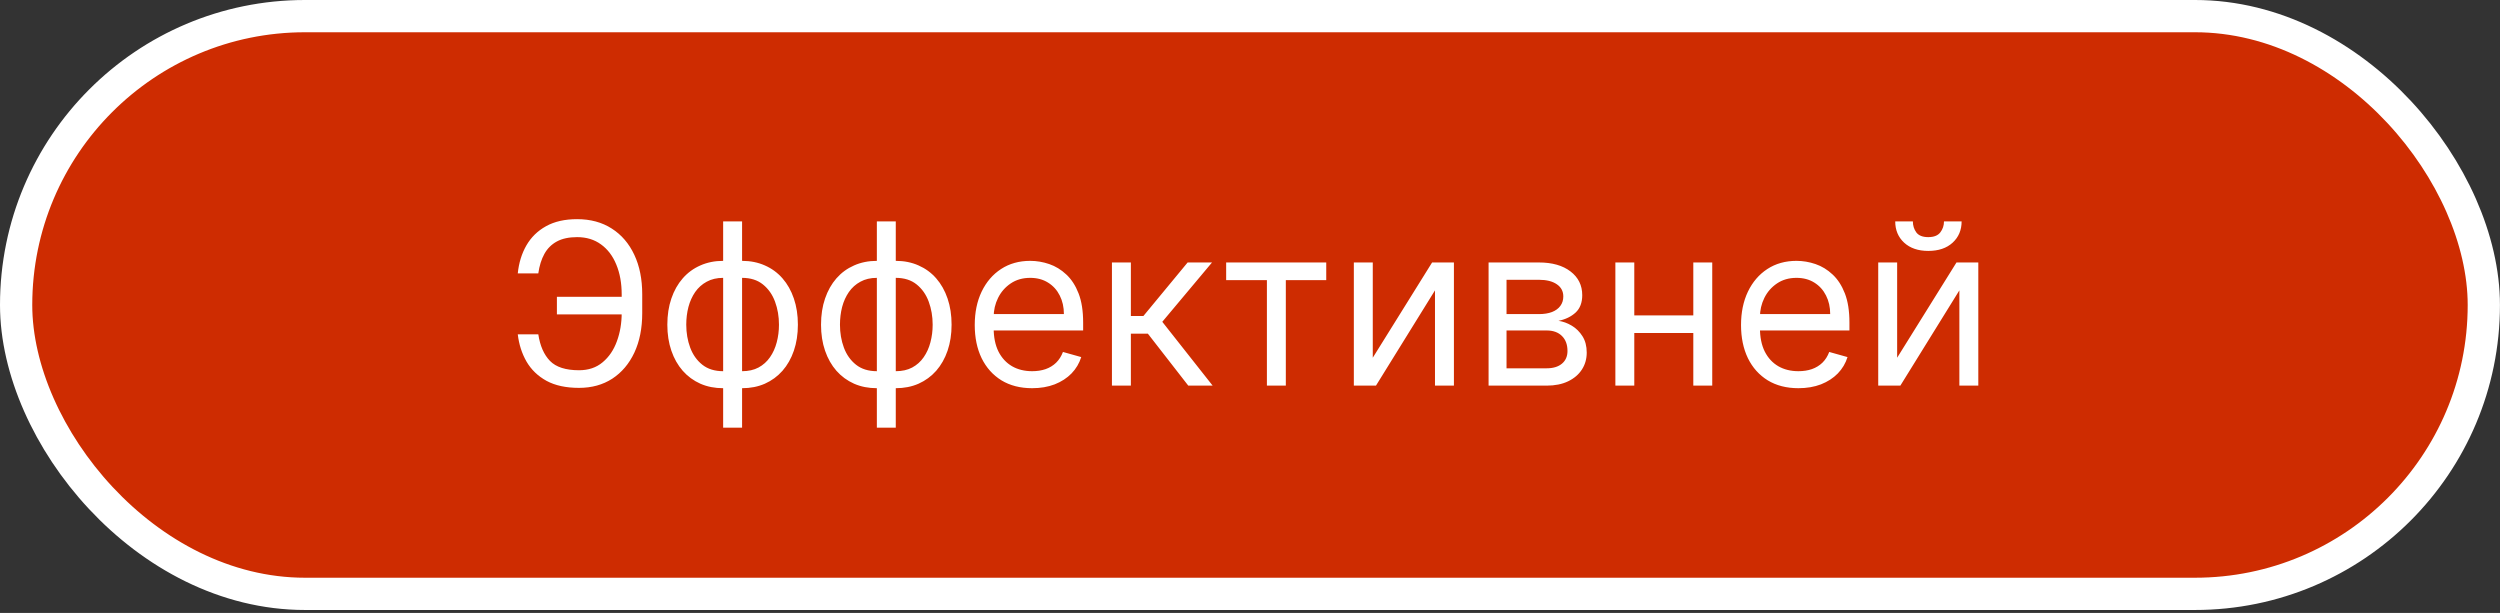 <?xml version="1.0" encoding="UTF-8"?> <svg xmlns="http://www.w3.org/2000/svg" width="155" height="38" viewBox="0 0 155 38" fill="none"><rect x="0" y="0" width="155" height="38" fill="#333333" stroke="none"/><rect x="1" y="1" width="152.997" height="35.819" rx="17.91" fill="#CE2C01"></rect><rect x="1" y="1" width="152.997" height="35.819" rx="17.91" stroke="white" stroke-width="2"></rect><path d="M38.724 18.401V19.494L34.528 19.494V18.401L38.724 18.401ZM32.102 20.727H33.375C33.484 21.443 33.726 21.994 34.1 22.378C34.475 22.762 35.075 22.955 35.9 22.955C36.484 22.955 36.971 22.791 37.362 22.462C37.756 22.134 38.051 21.7 38.247 21.16C38.446 20.62 38.545 20.031 38.545 19.395V18.262C38.545 17.559 38.434 16.941 38.212 16.407C37.993 15.87 37.677 15.453 37.263 15.154C36.852 14.853 36.358 14.702 35.781 14.702C35.277 14.702 34.859 14.791 34.528 14.97C34.197 15.149 33.938 15.406 33.752 15.741C33.567 16.076 33.441 16.478 33.375 16.949H32.102C32.168 16.299 32.346 15.723 32.634 15.219C32.926 14.712 33.332 14.314 33.852 14.026C34.376 13.734 35.019 13.588 35.781 13.588C36.609 13.588 37.325 13.782 37.929 14.17C38.532 14.554 38.998 15.096 39.326 15.796C39.654 16.492 39.818 17.307 39.818 18.242V19.415C39.818 20.349 39.656 21.165 39.331 21.861C39.006 22.554 38.55 23.092 37.964 23.477C37.377 23.858 36.689 24.048 35.9 24.048C35.092 24.048 34.419 23.903 33.882 23.611C33.348 23.316 32.935 22.918 32.644 22.418C32.355 21.914 32.175 21.351 32.102 20.727ZM44.835 26.514V13.727H46.009V26.514H44.835ZM44.835 24.068C44.318 24.068 43.848 23.976 43.423 23.79C42.999 23.601 42.635 23.334 42.33 22.989C42.025 22.641 41.789 22.226 41.624 21.742C41.458 21.258 41.375 20.721 41.375 20.131C41.375 19.534 41.458 18.994 41.624 18.51C41.789 18.023 42.025 17.605 42.33 17.257C42.635 16.909 42.999 16.642 43.423 16.457C43.848 16.268 44.318 16.173 44.835 16.173H45.193V24.068H44.835ZM44.835 23.014H45.034V17.227H44.835C44.444 17.227 44.105 17.307 43.816 17.466C43.528 17.622 43.289 17.836 43.1 18.107C42.915 18.376 42.776 18.684 42.683 19.032C42.593 19.38 42.548 19.746 42.548 20.131C42.548 20.641 42.63 21.115 42.792 21.553C42.955 21.99 43.205 22.343 43.543 22.612C43.881 22.88 44.312 23.014 44.835 23.014ZM46.009 24.068H45.651V16.173H46.009C46.526 16.173 46.996 16.268 47.421 16.457C47.845 16.642 48.209 16.909 48.514 17.257C48.819 17.605 49.055 18.023 49.22 18.51C49.386 18.994 49.469 19.534 49.469 20.131C49.469 20.721 49.386 21.258 49.22 21.742C49.055 22.226 48.819 22.641 48.514 22.989C48.209 23.334 47.845 23.601 47.421 23.79C46.996 23.976 46.526 24.068 46.009 24.068ZM46.009 23.014C46.403 23.014 46.743 22.938 47.028 22.786C47.316 22.63 47.553 22.418 47.739 22.149C47.928 21.878 48.067 21.569 48.157 21.224C48.249 20.877 48.296 20.512 48.296 20.131C48.296 19.62 48.215 19.145 48.052 18.704C47.89 18.263 47.639 17.907 47.301 17.635C46.963 17.363 46.532 17.227 46.009 17.227H45.81V23.014H46.009ZM54.365 26.514V13.727H55.538V26.514H54.365ZM54.365 24.068C53.848 24.068 53.377 23.976 52.953 23.79C52.529 23.601 52.164 23.334 51.859 22.989C51.554 22.641 51.319 22.226 51.153 21.742C50.987 21.258 50.904 20.721 50.904 20.131C50.904 19.534 50.987 18.994 51.153 18.51C51.319 18.023 51.554 17.605 51.859 17.257C52.164 16.909 52.529 16.642 52.953 16.457C53.377 16.268 53.848 16.173 54.365 16.173H54.723V24.068H54.365ZM54.365 23.014H54.564V17.227H54.365C53.974 17.227 53.634 17.307 53.346 17.466C53.057 17.622 52.819 17.836 52.63 18.107C52.444 18.376 52.305 18.684 52.212 19.032C52.123 19.38 52.078 19.746 52.078 20.131C52.078 20.641 52.159 21.115 52.321 21.553C52.484 21.99 52.734 22.343 53.072 22.612C53.41 22.88 53.841 23.014 54.365 23.014ZM55.538 24.068H55.18V16.173H55.538C56.055 16.173 56.526 16.268 56.95 16.457C57.374 16.642 57.739 16.909 58.044 17.257C58.349 17.605 58.584 18.023 58.75 18.51C58.915 18.994 58.998 19.534 58.998 20.131C58.998 20.721 58.915 21.258 58.75 21.742C58.584 22.226 58.349 22.641 58.044 22.989C57.739 23.334 57.374 23.601 56.95 23.79C56.526 23.976 56.055 24.068 55.538 24.068ZM55.538 23.014C55.932 23.014 56.272 22.938 56.557 22.786C56.846 22.63 57.083 22.418 57.268 22.149C57.457 21.878 57.596 21.569 57.686 21.224C57.779 20.877 57.825 20.512 57.825 20.131C57.825 19.62 57.744 19.145 57.581 18.704C57.419 18.263 57.169 17.907 56.831 17.635C56.493 17.363 56.062 17.227 55.538 17.227H55.339V23.014H55.538ZM63.993 24.068C63.258 24.068 62.623 23.906 62.089 23.581C61.559 23.253 61.15 22.796 60.861 22.209C60.576 21.619 60.434 20.933 60.434 20.151C60.434 19.369 60.576 18.679 60.861 18.082C61.15 17.483 61.551 17.015 62.065 16.68C62.581 16.342 63.185 16.173 63.874 16.173C64.272 16.173 64.665 16.24 65.052 16.372C65.44 16.505 65.793 16.72 66.111 17.019C66.43 17.314 66.683 17.705 66.872 18.192C67.061 18.679 67.155 19.279 67.155 19.992V20.489H61.269V19.474H65.962C65.962 19.044 65.876 18.659 65.704 18.321C65.535 17.983 65.293 17.716 64.978 17.521C64.666 17.325 64.298 17.227 63.874 17.227C63.407 17.227 63.002 17.343 62.661 17.575C62.323 17.804 62.063 18.102 61.88 18.47C61.698 18.838 61.607 19.233 61.607 19.654V20.33C61.607 20.906 61.706 21.395 61.905 21.796C62.108 22.194 62.388 22.497 62.746 22.706C63.104 22.912 63.52 23.014 63.993 23.014C64.302 23.014 64.58 22.971 64.829 22.885C65.081 22.796 65.298 22.663 65.48 22.487C65.662 22.308 65.803 22.086 65.903 21.821L67.036 22.139C66.917 22.524 66.716 22.862 66.434 23.154C66.153 23.442 65.805 23.667 65.391 23.83C64.976 23.989 64.51 24.068 63.993 24.068ZM68.94 23.909V16.273H70.114V19.594H70.889L73.633 16.273H75.145L72.062 19.952L75.184 23.909H73.673L71.168 20.688H70.114V23.909H68.94ZM76.022 17.367V16.273H82.227V17.367H79.721V23.909H78.548V17.367H76.022ZM85.112 22.179L88.79 16.273H90.143V23.909H88.969V18.003L85.31 23.909H83.938V16.273H85.112V22.179ZM92.292 23.909V16.273H95.414C96.236 16.273 96.889 16.458 97.373 16.83C97.857 17.201 98.099 17.691 98.099 18.301C98.099 18.765 97.961 19.125 97.686 19.38C97.411 19.632 97.058 19.803 96.627 19.892C96.909 19.932 97.182 20.031 97.447 20.19C97.716 20.349 97.938 20.568 98.114 20.847C98.289 21.122 98.377 21.46 98.377 21.861C98.377 22.252 98.278 22.602 98.079 22.91C97.88 23.218 97.595 23.462 97.224 23.641C96.852 23.82 96.408 23.909 95.891 23.909H92.292ZM93.405 22.835H95.891C96.296 22.835 96.612 22.739 96.841 22.547C97.07 22.355 97.184 22.093 97.184 21.762C97.184 21.367 97.07 21.057 96.841 20.832C96.612 20.603 96.296 20.489 95.891 20.489H93.405V22.835ZM93.405 19.474H95.414C95.729 19.474 95.999 19.431 96.224 19.345C96.45 19.256 96.622 19.13 96.741 18.967C96.864 18.802 96.925 18.606 96.925 18.381C96.925 18.059 96.791 17.807 96.523 17.625C96.254 17.439 95.885 17.347 95.414 17.347H93.405V19.474ZM105.264 19.554V20.648H101.048V19.554H105.264ZM101.326 16.273V23.909H100.153V16.273H101.326ZM106.159 16.273V23.909H104.985V16.273H106.159ZM111.503 24.068C110.767 24.068 110.133 23.906 109.599 23.581C109.069 23.253 108.659 22.796 108.371 22.209C108.086 21.619 107.944 20.933 107.944 20.151C107.944 19.369 108.086 18.679 108.371 18.082C108.659 17.483 109.061 17.015 109.574 16.68C110.091 16.342 110.695 16.173 111.384 16.173C111.782 16.173 112.174 16.24 112.562 16.372C112.95 16.505 113.303 16.72 113.621 17.019C113.939 17.314 114.193 17.705 114.382 18.192C114.571 18.679 114.665 19.279 114.665 19.992V20.489H108.779V19.474H113.472C113.472 19.044 113.386 18.659 113.213 18.321C113.044 17.983 112.802 17.716 112.488 17.521C112.176 17.325 111.808 17.227 111.384 17.227C110.917 17.227 110.512 17.343 110.171 17.575C109.833 17.804 109.573 18.102 109.39 18.47C109.208 18.838 109.117 19.233 109.117 19.654V20.33C109.117 20.906 109.216 21.395 109.415 21.796C109.617 22.194 109.897 22.497 110.255 22.706C110.613 22.912 111.029 23.014 111.503 23.014C111.811 23.014 112.09 22.971 112.338 22.885C112.59 22.796 112.807 22.663 112.99 22.487C113.172 22.308 113.313 22.086 113.412 21.821L114.546 22.139C114.427 22.524 114.226 22.862 113.944 23.154C113.663 23.442 113.315 23.667 112.9 23.83C112.486 23.989 112.02 24.068 111.503 24.068ZM117.623 22.179L121.302 16.273H122.655V23.909H121.481V18.003L117.822 23.909H116.45V16.273H117.623V22.179ZM120.527 13.727H121.62C121.62 14.264 121.435 14.704 121.064 15.045C120.692 15.386 120.189 15.557 119.552 15.557C118.926 15.557 118.427 15.386 118.056 15.045C117.688 14.704 117.504 14.264 117.504 13.727H118.598C118.598 13.986 118.669 14.213 118.811 14.409C118.957 14.604 119.204 14.702 119.552 14.702C119.9 14.702 120.149 14.604 120.298 14.409C120.45 14.213 120.527 13.986 120.527 13.727Z" fill="white"></path></svg> 
